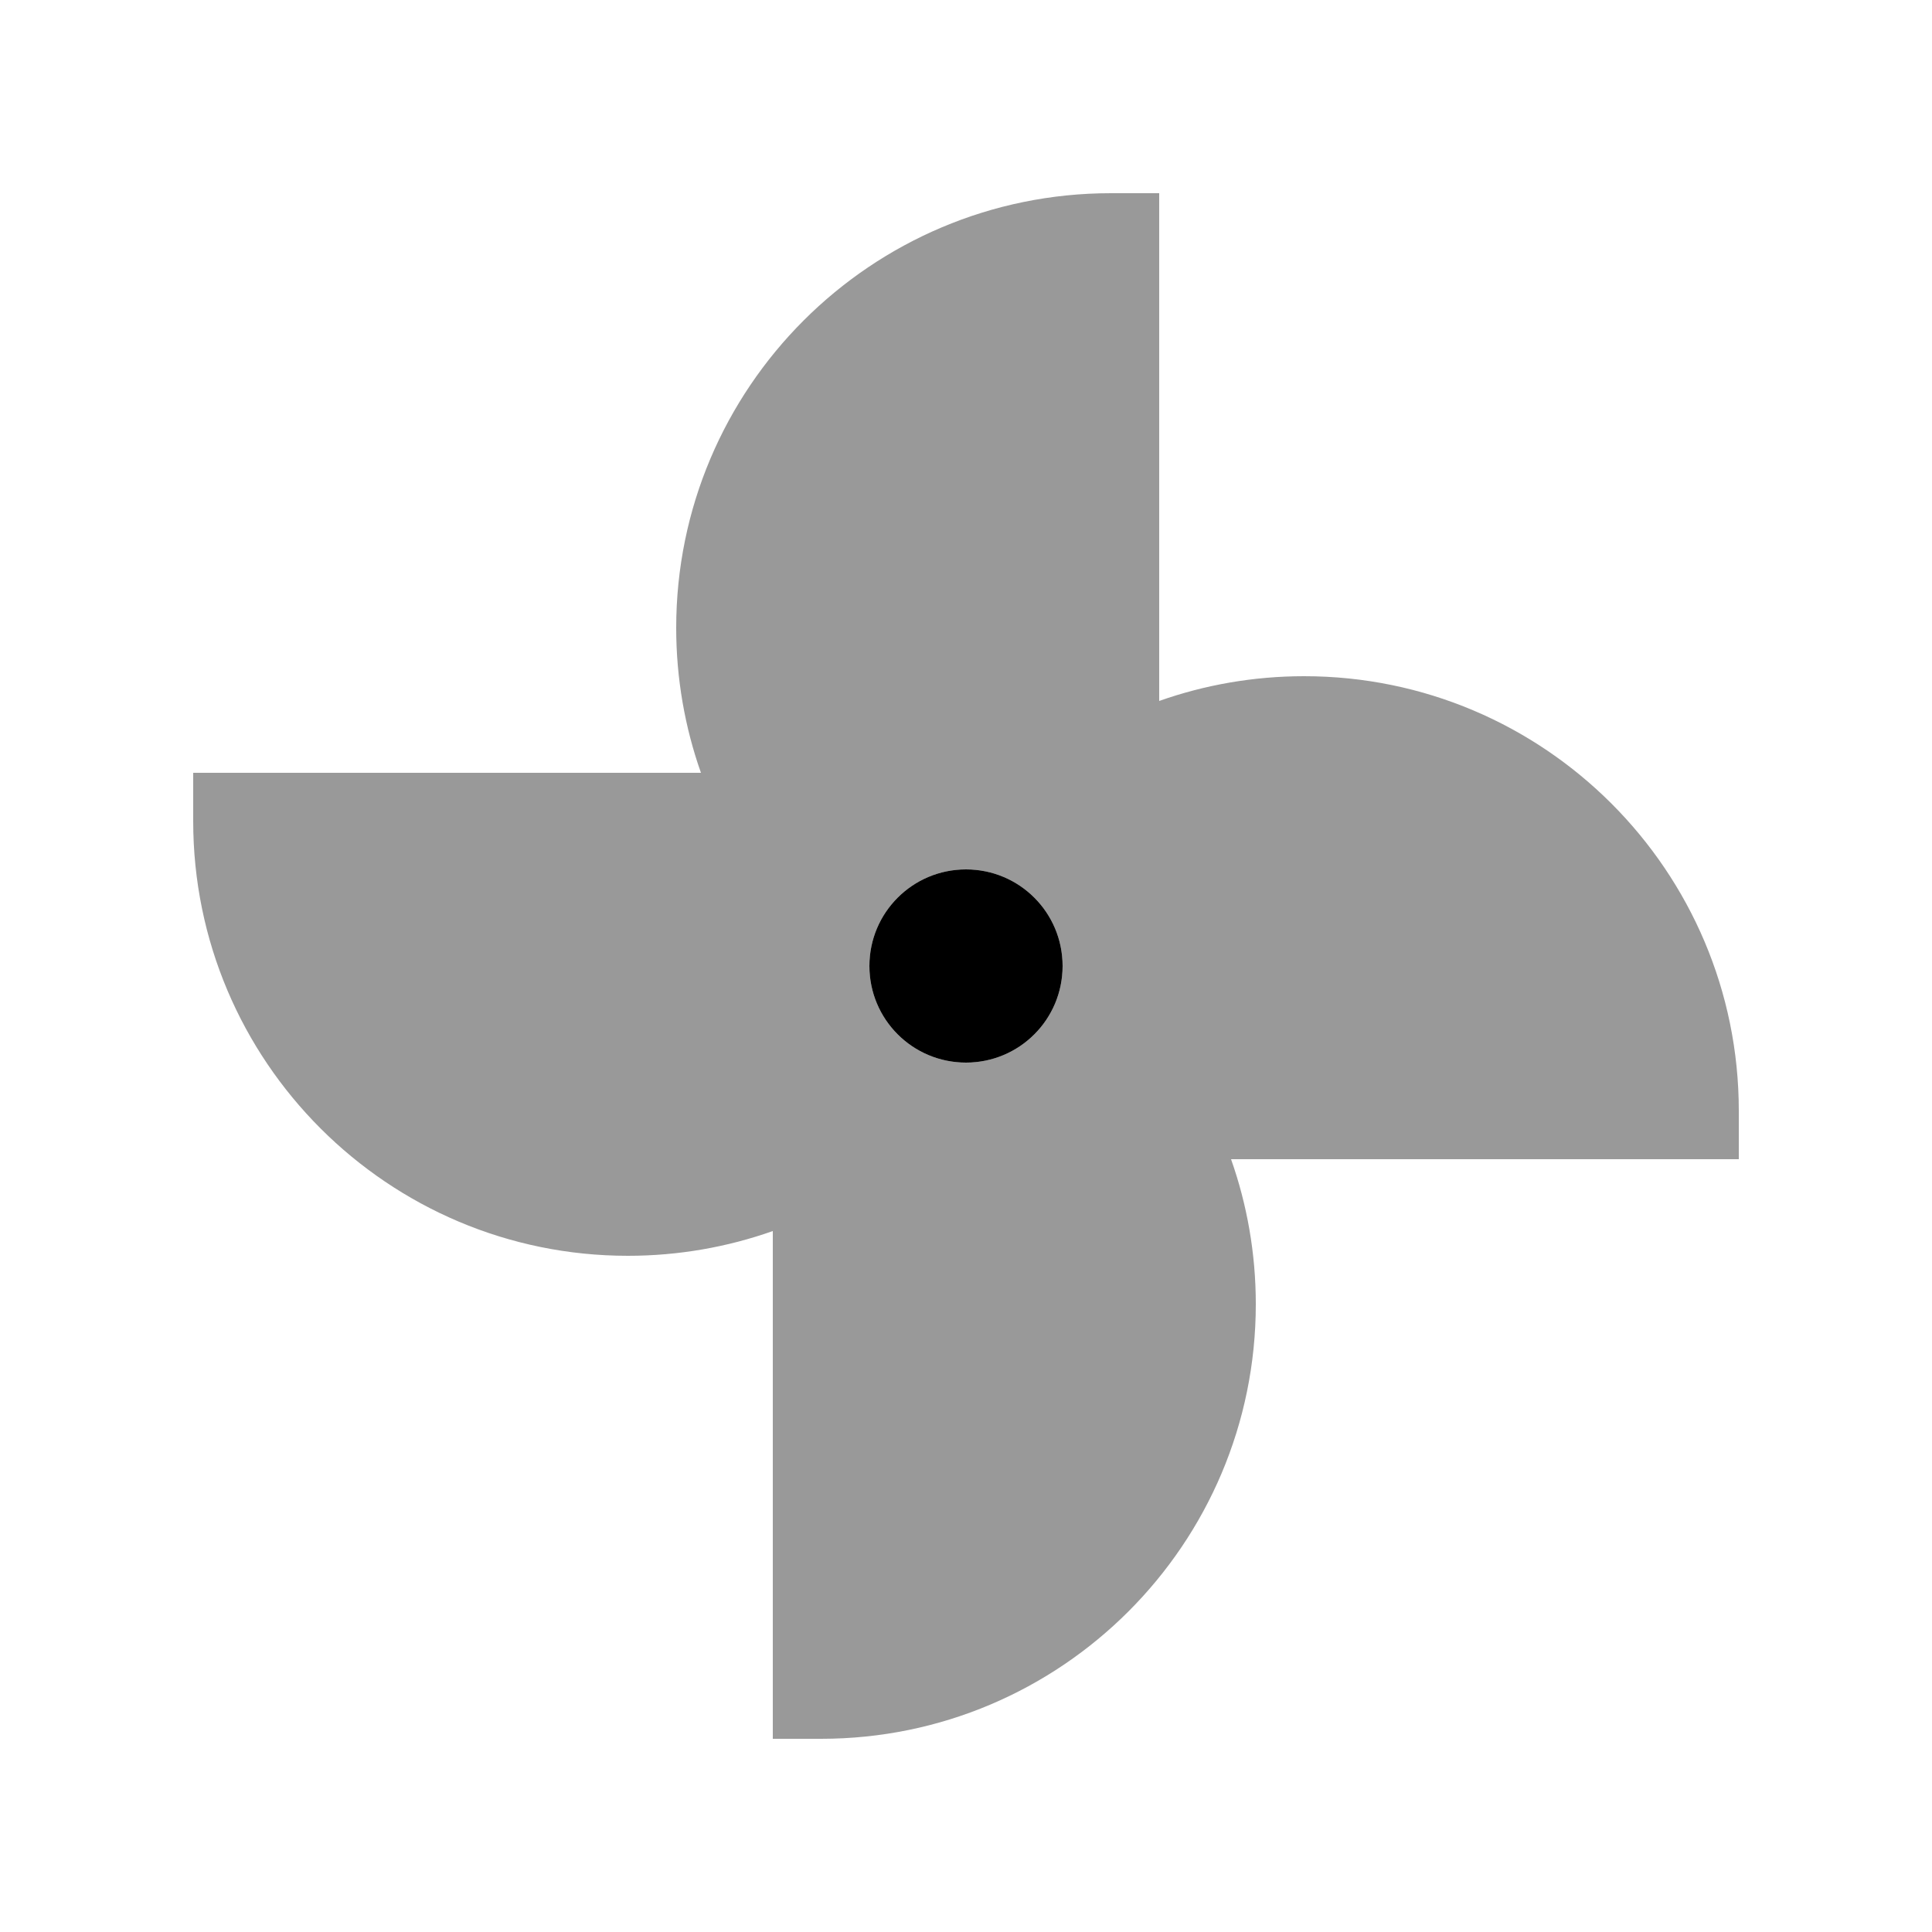 <svg xmlns="http://www.w3.org/2000/svg" viewBox="0 0 640 640"><!--! Font Awesome Pro 7.1.0 by @fontawesome - https://fontawesome.com License - https://fontawesome.com/license (Commercial License) Copyright 2025 Fonticons, Inc. --><path opacity=".4" fill="currentColor" d="M64 256L64 272C64 351.5 128.5 416 208 416C224.8 416 241 413.1 256 407.8L256 576L272 576C351.5 576 416 511.5 416 432C416 415.2 413.1 399 407.8 384L576 384L576 368C576 288.5 511.5 224 432 224C415.2 224 399 226.9 384 232.2L384 64L368 64C288.5 64 224 128.5 224 208C224 224.8 226.9 241 232.2 256L64 256zM352 320C352 337.7 337.7 352 320 352C302.3 352 288 337.7 288 320C288 302.3 302.3 288 320 288C337.7 288 352 302.3 352 320z"/><path fill="currentColor" d="M288 320C288 302.3 302.3 288 320 288C337.7 288 352 302.3 352 320C352 337.7 337.7 352 320 352C302.3 352 288 337.7 288 320z"/></svg>